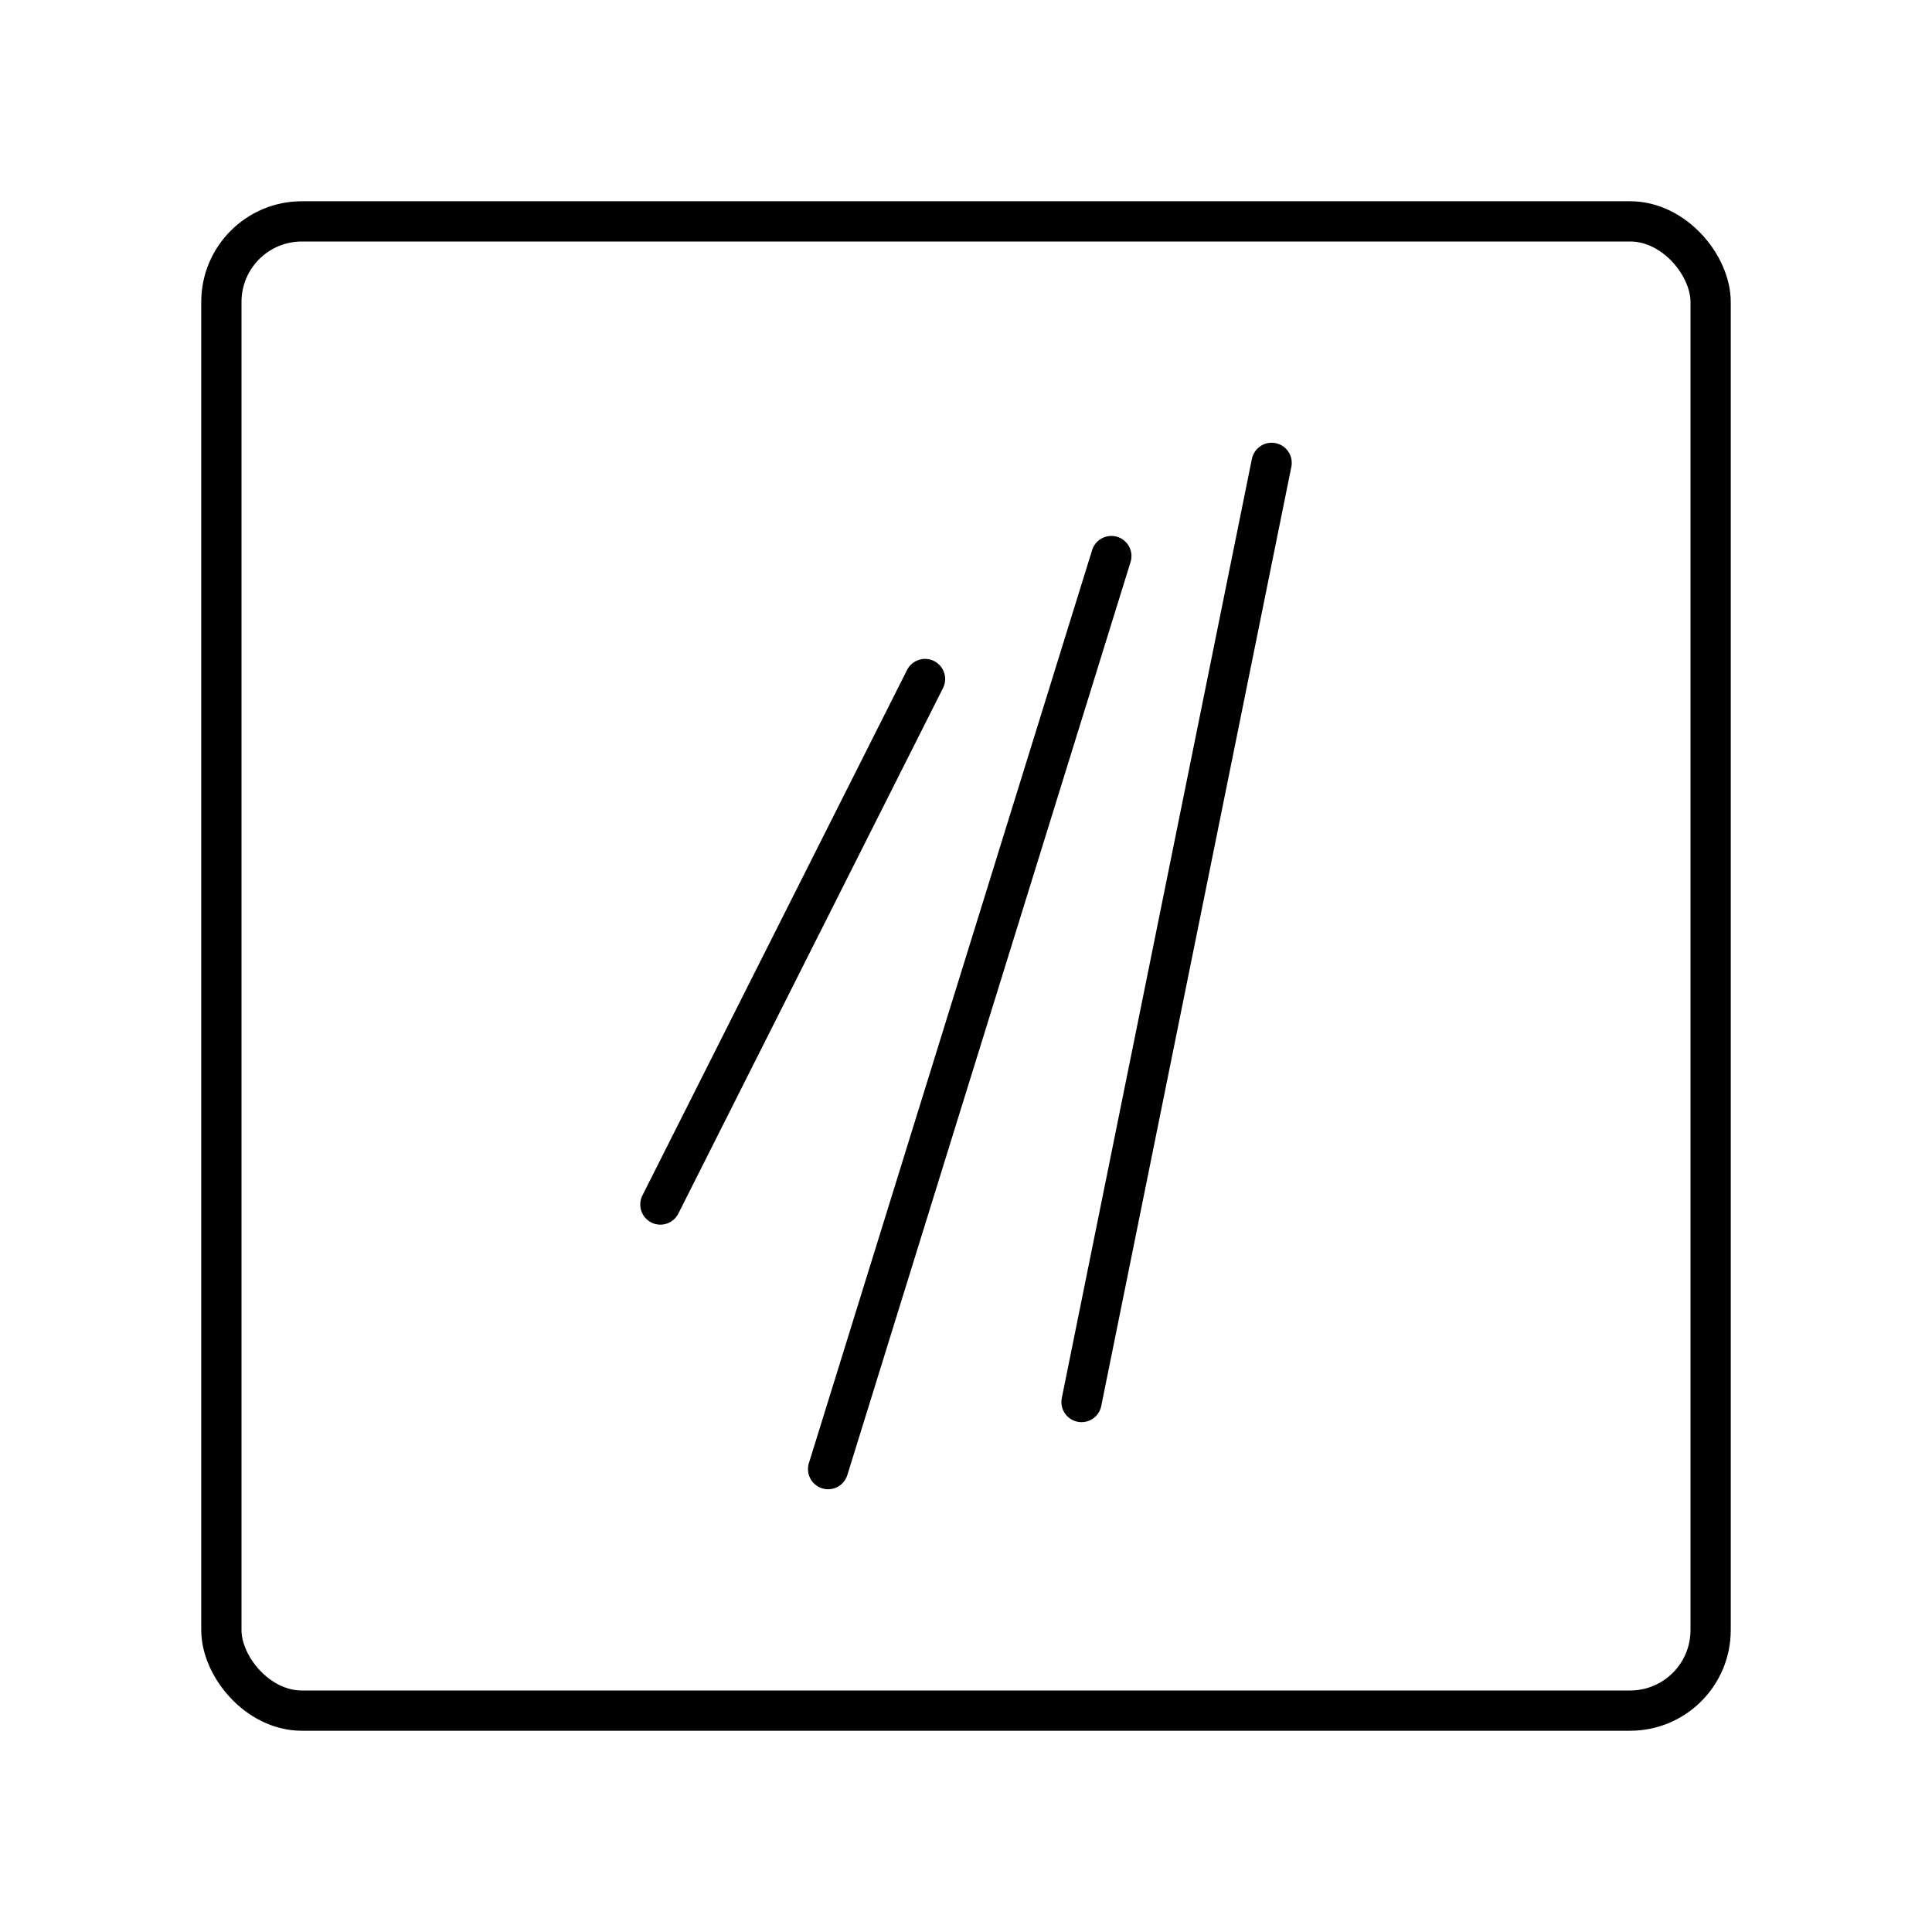<?xml version="1.0" encoding="utf-8"?><!-- Uploaded to: SVG Repo, www.svgrepo.com, Generator: SVG Repo Mixer Tools -->
<svg width="800px" height="800px" viewBox="0 0 48 48" xmlns="http://www.w3.org/2000/svg"><defs><style>.a{fill:none;stroke:#000000;stroke-linecap:round;stroke-linejoin:round;}</style></defs><rect class="a" x="5.5" y="5.5" width="37" height="37" rx="2"/><line class="a" x1="22.982" y1="16.87" x2="16.407" y2="29.926"/><line class="a" x1="27.611" y1="13.815" x2="20.574" y2="36.5"/><line class="a" x1="31.593" y1="11.5" x2="26.87" y2="34.833"/></svg>